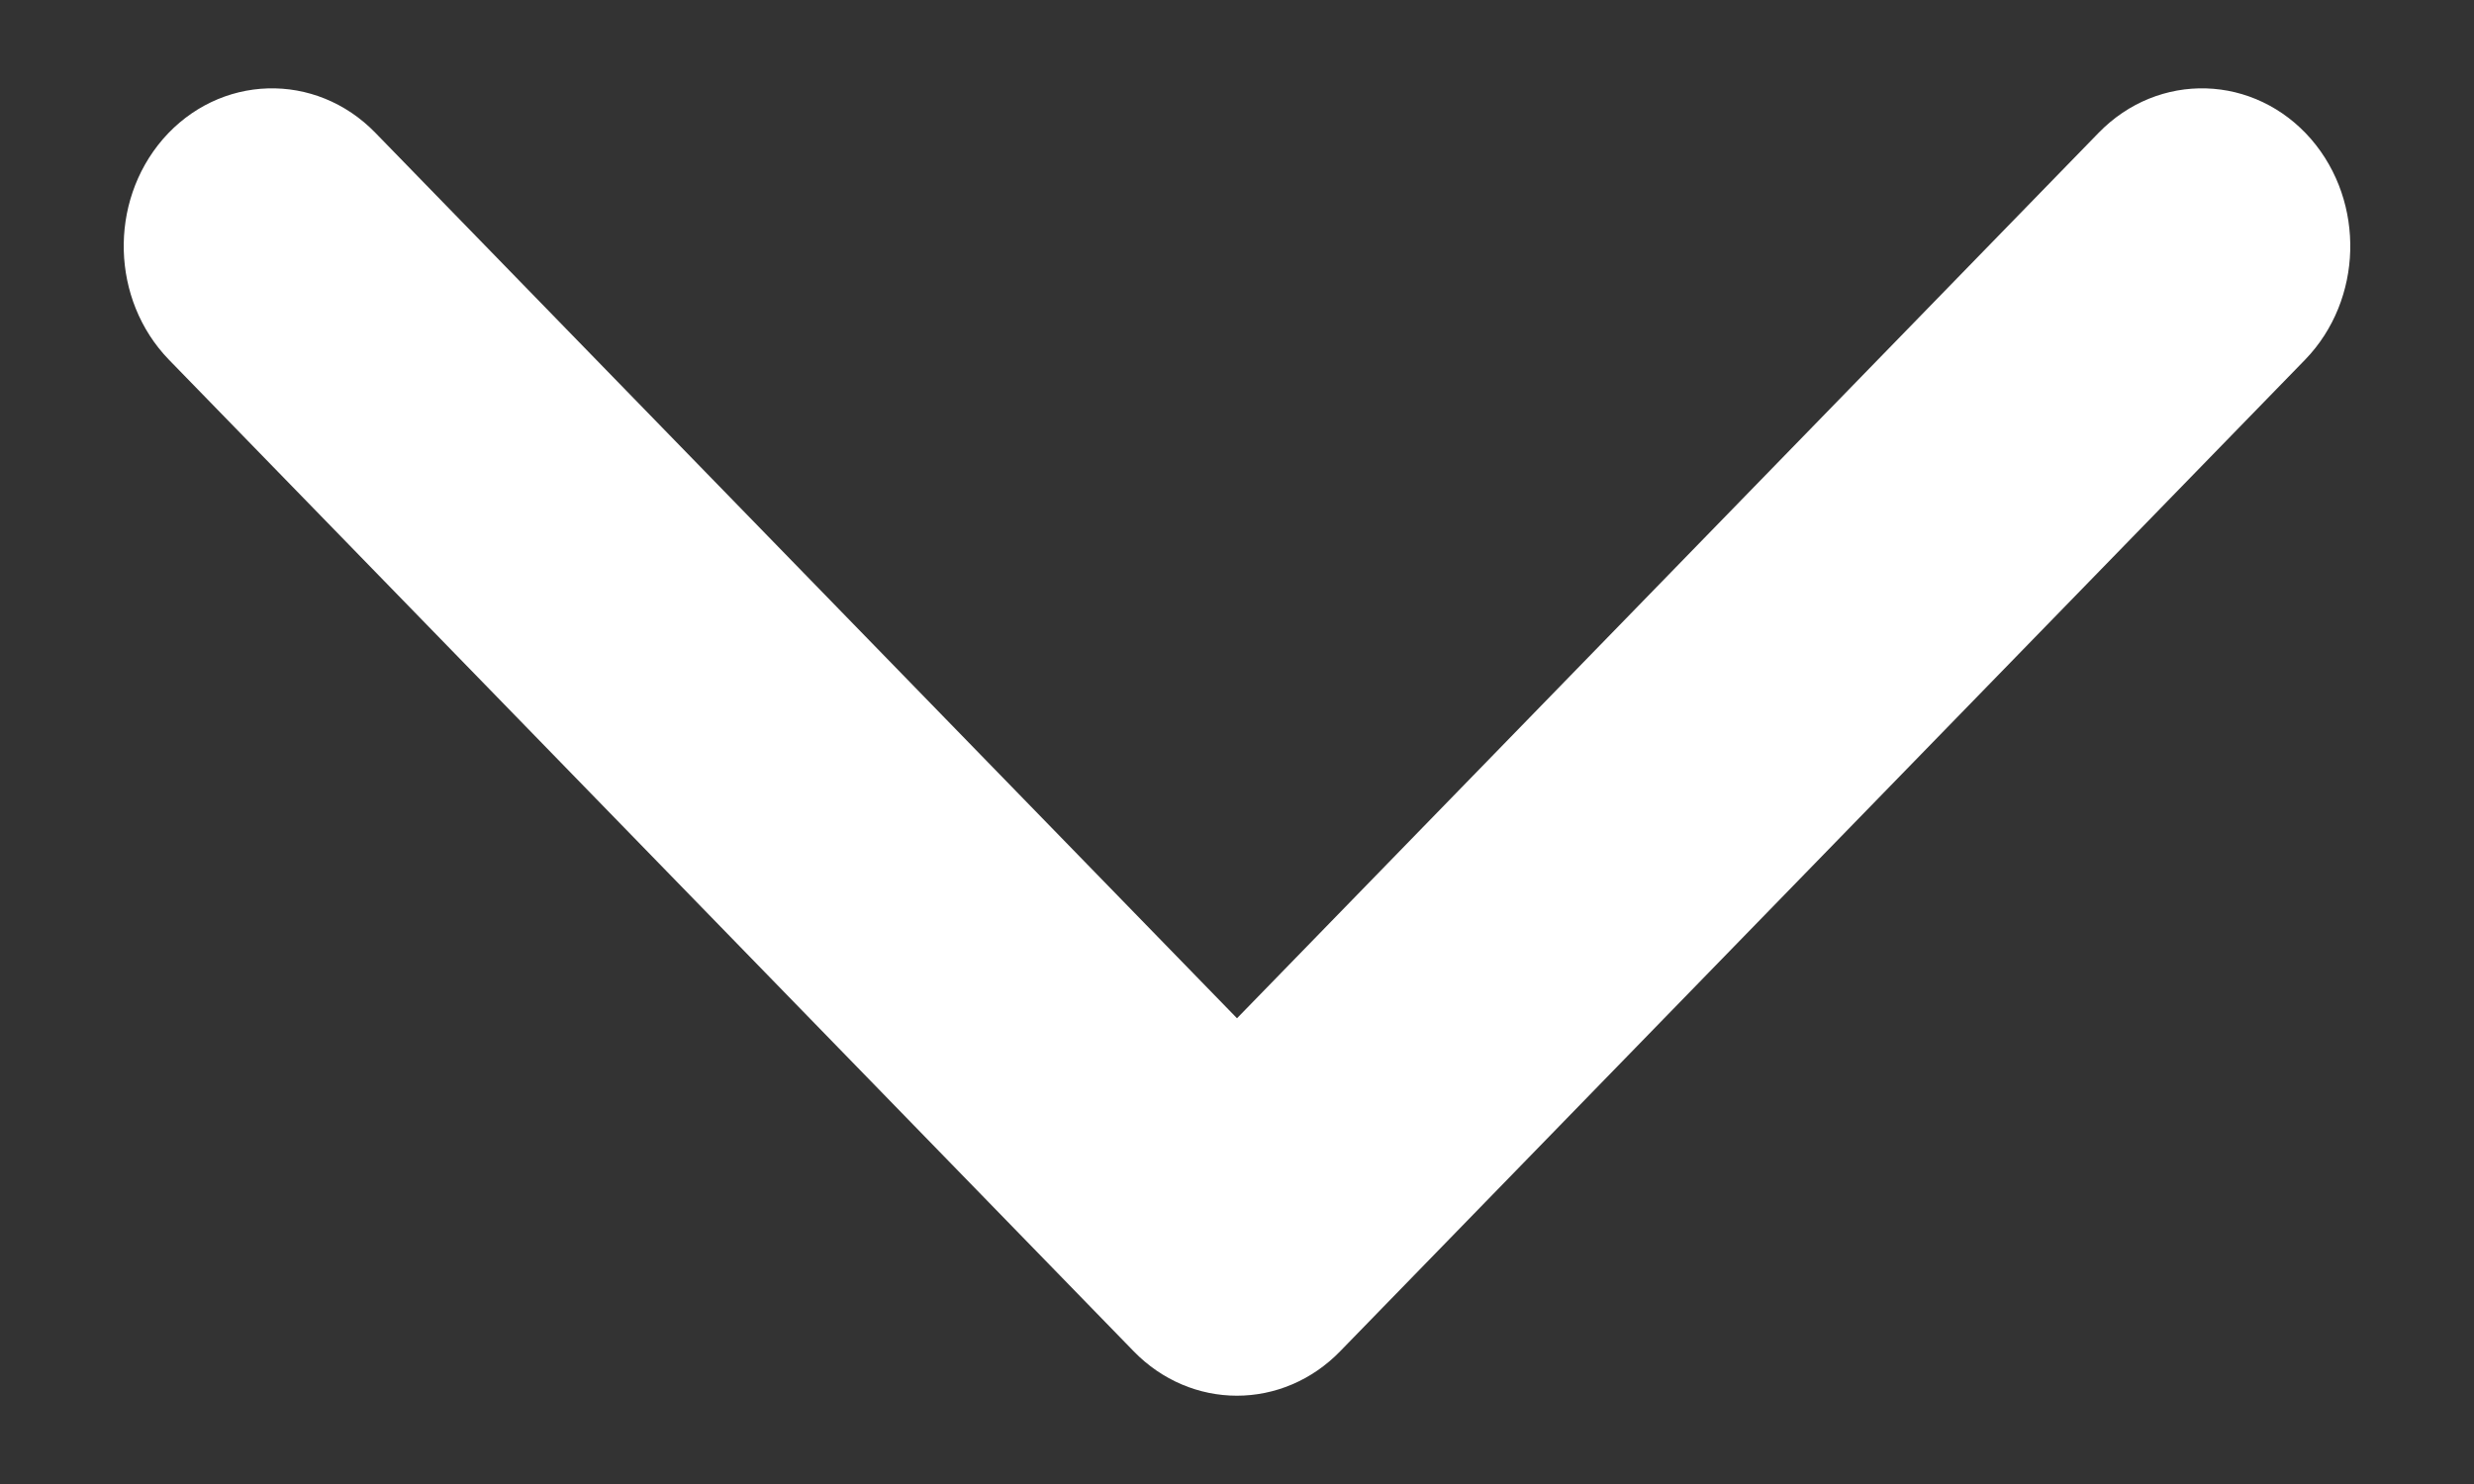 <svg width="15" height="9" viewBox="0 0 15 9" fill="none" xmlns="http://www.w3.org/2000/svg">
<rect x="0" y="0" width="15" height="9" fill="#333333" stroke="none"/>
<path d="M2.096 0.979C1.835 0.711 1.424 0.723 1.177 1.007C0.931 1.292 0.943 1.739 1.204 2.008L7.053 8.021C7.304 8.279 7.695 8.279 7.946 8.021L13.796 2.008C14.057 1.739 14.069 1.292 13.823 1.007C13.576 0.723 13.165 0.711 12.904 0.979L7.5 6.534L2.096 0.979Z" fill="white" stroke="white" stroke-width="0.5"/>
</svg>
